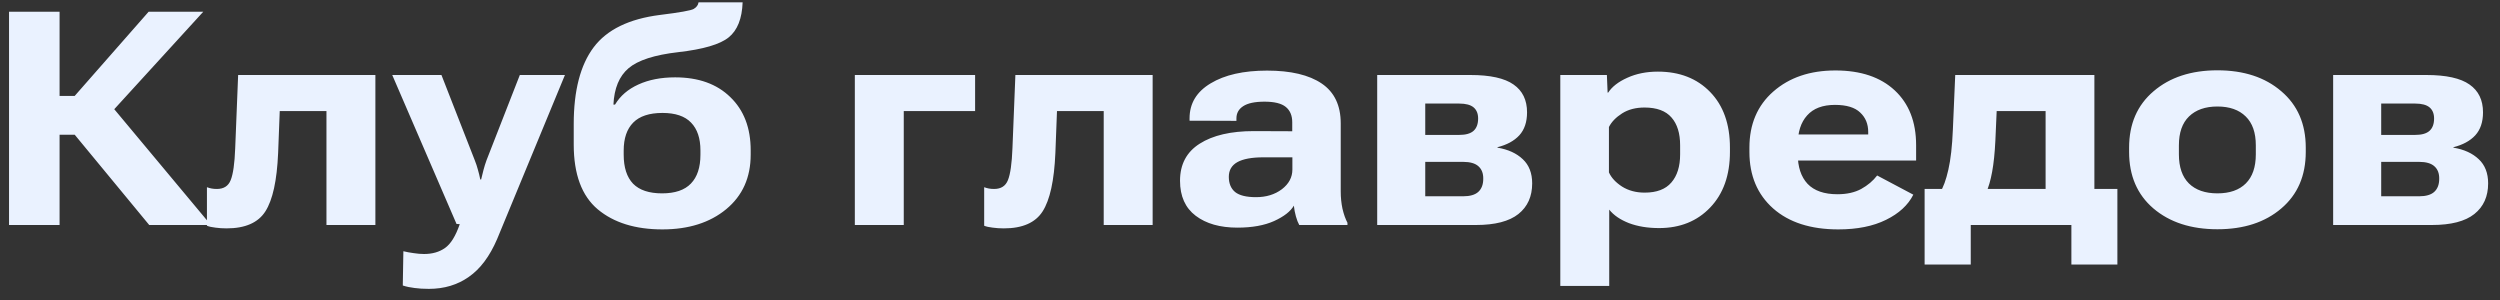<?xml version="1.0" encoding="UTF-8"?> <svg xmlns="http://www.w3.org/2000/svg" width="200" height="24" viewBox="0 0 200 24" fill="none"><rect x="0" y="0" width="200" height="24" fill="#333333" stroke="none"/><path d="M11.938 18L5.516 10.219L8.48 7.945L16.871 18H11.938ZM2.82 7.676H5.973L11.891 0.938H16.262L7.273 10.781H2.82V7.676ZM0.723 18V0.938H4.766V18H0.723ZM22.379 8.883L22.25 12.246C22.156 14.441 21.816 15.996 21.23 16.91C20.652 17.816 19.617 18.27 18.125 18.27C17.812 18.27 17.516 18.25 17.234 18.211C16.953 18.18 16.727 18.129 16.555 18.059V14.977C16.68 15.023 16.805 15.059 16.93 15.082C17.055 15.105 17.195 15.117 17.352 15.117C17.898 15.117 18.266 14.883 18.453 14.414C18.648 13.938 18.77 13.086 18.816 11.859L19.051 6H30.031V18H26.117V8.883H22.379ZM32.223 22.84L32.27 20.098C32.52 20.16 32.793 20.211 33.09 20.25C33.387 20.297 33.664 20.32 33.922 20.32C34.586 20.32 35.145 20.16 35.598 19.84C36.059 19.52 36.453 18.883 36.781 17.93L36.523 17.918L31.379 6H35.316L37.977 12.809C38.086 13.082 38.172 13.34 38.234 13.582C38.305 13.824 38.367 14.082 38.422 14.355H38.492C38.555 14.082 38.617 13.828 38.68 13.594C38.742 13.352 38.824 13.09 38.926 12.809L41.586 6H45.195L39.77 19.125C39.176 20.508 38.422 21.516 37.508 22.148C36.602 22.789 35.535 23.109 34.309 23.109C33.879 23.109 33.496 23.086 33.16 23.039C32.824 23 32.512 22.934 32.223 22.84ZM49.895 12.047V12.375C49.895 13.398 50.145 14.172 50.645 14.695C51.152 15.211 51.926 15.469 52.965 15.469C54.004 15.469 54.773 15.207 55.273 14.684C55.781 14.16 56.035 13.391 56.035 12.375V12.035C56.035 11.066 55.785 10.324 55.285 9.809C54.793 9.293 54.031 9.035 53 9.035C51.945 9.035 51.164 9.293 50.656 9.809C50.148 10.324 49.895 11.07 49.895 12.047ZM54.008 6.188C55.875 6.188 57.348 6.715 58.426 7.77C59.512 8.816 60.055 10.234 60.055 12.023V12.375C60.055 14.203 59.402 15.656 58.098 16.734C56.793 17.812 55.09 18.352 52.988 18.352C50.824 18.352 49.102 17.816 47.82 16.746C46.539 15.668 45.898 13.941 45.898 11.566V9.926C45.898 7.246 46.43 5.199 47.492 3.785C48.555 2.371 50.324 1.508 52.801 1.195C54.379 1 55.277 0.84 55.496 0.715C55.723 0.582 55.852 0.406 55.883 0.188H59.41C59.363 1.492 58.992 2.426 58.297 2.988C57.602 3.551 56.258 3.945 54.266 4.172C52.359 4.391 51.031 4.82 50.281 5.461C49.539 6.094 49.137 7.062 49.074 8.367H49.203C49.617 7.672 50.238 7.137 51.066 6.762C51.902 6.379 52.883 6.188 54.008 6.188ZM68.387 6H78.008V8.883H72.301V18H68.387V6ZM84.559 8.883L84.43 12.246C84.336 14.441 83.996 15.996 83.41 16.91C82.832 17.816 81.797 18.27 80.305 18.27C79.992 18.27 79.695 18.25 79.414 18.211C79.133 18.18 78.906 18.129 78.734 18.059V14.977C78.859 15.023 78.984 15.059 79.109 15.082C79.234 15.105 79.375 15.117 79.531 15.117C80.078 15.117 80.445 14.883 80.633 14.414C80.828 13.938 80.949 13.086 80.996 11.859L81.231 6H92.211V18H88.297V8.883H84.559ZM94.402 14.461C94.402 13.148 94.926 12.16 95.973 11.496C97.027 10.824 98.473 10.488 100.309 10.488L103.379 10.5V9.773C103.379 9.242 103.207 8.836 102.863 8.555C102.52 8.273 101.953 8.133 101.164 8.133C100.391 8.133 99.82 8.254 99.453 8.496C99.094 8.73 98.914 9.055 98.914 9.469V9.668L95.164 9.656V9.469C95.164 8.273 95.727 7.34 96.852 6.668C97.977 5.988 99.481 5.648 101.363 5.648C103.262 5.648 104.719 5.992 105.734 6.68C106.75 7.367 107.258 8.43 107.258 9.867V15.316C107.258 15.801 107.305 16.262 107.398 16.699C107.5 17.137 107.633 17.512 107.797 17.824V18H103.941C103.84 17.82 103.75 17.59 103.672 17.309C103.594 17.027 103.539 16.742 103.508 16.453C103.242 16.914 102.715 17.324 101.926 17.684C101.145 18.035 100.168 18.211 98.996 18.211C97.606 18.211 96.492 17.895 95.656 17.262C94.82 16.629 94.402 15.695 94.402 14.461ZM98.305 14.145C98.305 14.676 98.473 15.082 98.809 15.363C99.152 15.637 99.711 15.773 100.484 15.773C101.297 15.773 101.984 15.562 102.547 15.141C103.109 14.711 103.391 14.184 103.391 13.559V12.586H101.07C100.141 12.586 99.445 12.715 98.984 12.973C98.531 13.23 98.305 13.621 98.305 14.145ZM110.176 18V6H117.629C119.215 6 120.367 6.254 121.086 6.762C121.805 7.262 122.164 8.004 122.164 8.988C122.164 9.762 121.957 10.375 121.543 10.828C121.129 11.273 120.547 11.59 119.797 11.777V11.812C120.648 11.953 121.324 12.262 121.824 12.738C122.324 13.207 122.574 13.852 122.574 14.672C122.574 15.719 122.207 16.535 121.473 17.121C120.738 17.707 119.605 18 118.074 18H110.176ZM114.02 10.793H116.738C117.262 10.793 117.645 10.684 117.887 10.465C118.129 10.246 118.25 9.918 118.25 9.48C118.25 9.09 118.129 8.793 117.887 8.59C117.645 8.387 117.262 8.285 116.738 8.285H114.02V10.793ZM114.02 15.703H117.043C117.598 15.703 118.004 15.586 118.262 15.352C118.527 15.109 118.66 14.762 118.66 14.309C118.668 13.871 118.539 13.535 118.273 13.301C118.016 13.066 117.605 12.949 117.043 12.949H114.02V15.703ZM124.824 22.875V6H128.551L128.609 7.406H128.656C128.961 6.938 129.469 6.543 130.18 6.223C130.898 5.895 131.715 5.73 132.629 5.73C134.363 5.73 135.758 6.273 136.812 7.359C137.867 8.445 138.395 9.926 138.395 11.801V12.152C138.395 14.02 137.867 15.504 136.812 16.605C135.766 17.699 134.402 18.246 132.723 18.246C131.816 18.246 131.012 18.113 130.309 17.848C129.613 17.574 129.09 17.215 128.738 16.77V22.875H124.824ZM128.715 13.793C128.91 14.223 129.262 14.602 129.77 14.93C130.285 15.25 130.887 15.41 131.574 15.41C132.535 15.41 133.246 15.141 133.707 14.602C134.176 14.062 134.41 13.312 134.41 12.352V11.625C134.41 10.664 134.18 9.922 133.719 9.398C133.258 8.867 132.539 8.602 131.562 8.602C130.859 8.602 130.262 8.758 129.77 9.07C129.277 9.383 128.926 9.746 128.715 10.16V13.793ZM139.953 12.152V11.812C139.953 9.938 140.59 8.441 141.863 7.324C143.145 6.199 144.801 5.637 146.832 5.637C148.855 5.637 150.438 6.168 151.578 7.23C152.719 8.293 153.289 9.754 153.289 11.613V12.844H142.449V10.758H149.457V10.559C149.457 9.918 149.242 9.398 148.812 9C148.391 8.594 147.719 8.391 146.797 8.391C145.812 8.391 145.07 8.672 144.57 9.234C144.07 9.789 143.82 10.562 143.82 11.555V12.328C143.82 13.352 144.082 14.145 144.605 14.707C145.137 15.262 145.934 15.539 146.996 15.539C147.746 15.539 148.379 15.398 148.895 15.117C149.418 14.828 149.844 14.469 150.172 14.039L153.066 15.574C152.645 16.41 151.914 17.082 150.875 17.59C149.844 18.098 148.574 18.352 147.066 18.352C144.855 18.352 143.117 17.793 141.852 16.676C140.586 15.551 139.953 14.043 139.953 12.152ZM165.711 21.164V18H157.66V21.164H153.969V15.117H169.391V21.164H165.711ZM159.734 8.883L159.629 11.262C159.582 12.238 159.496 13.066 159.371 13.746C159.246 14.426 159.09 14.969 158.902 15.375H155.211C155.461 15 155.68 14.402 155.867 13.582C156.055 12.762 156.176 11.688 156.23 10.359L156.418 6H167.551V17.895H163.648V8.883H159.734ZM170.328 12.152V11.812C170.328 9.914 170.98 8.41 172.285 7.301C173.59 6.184 175.293 5.625 177.395 5.625C179.504 5.625 181.207 6.184 182.504 7.301C183.809 8.41 184.461 9.914 184.461 11.812V12.152C184.461 14.059 183.809 15.566 182.504 16.676C181.207 17.785 179.504 18.34 177.395 18.34C175.285 18.34 173.578 17.785 172.273 16.676C170.977 15.566 170.328 14.059 170.328 12.152ZM174.312 11.625V12.352C174.312 13.367 174.578 14.141 175.109 14.672C175.648 15.203 176.41 15.469 177.395 15.469C178.379 15.469 179.137 15.203 179.668 14.672C180.199 14.141 180.465 13.367 180.465 12.352V11.625C180.465 10.609 180.195 9.84 179.656 9.316C179.117 8.785 178.363 8.52 177.395 8.52C176.426 8.52 175.668 8.785 175.121 9.316C174.582 9.84 174.312 10.609 174.312 11.625ZM186.652 18V6H194.105C195.691 6 196.844 6.254 197.562 6.762C198.281 7.262 198.641 8.004 198.641 8.988C198.641 9.762 198.434 10.375 198.02 10.828C197.605 11.273 197.023 11.59 196.273 11.777V11.812C197.125 11.953 197.801 12.262 198.301 12.738C198.801 13.207 199.051 13.852 199.051 14.672C199.051 15.719 198.684 16.535 197.949 17.121C197.215 17.707 196.082 18 194.551 18H186.652ZM190.496 10.793H193.215C193.738 10.793 194.121 10.684 194.363 10.465C194.605 10.246 194.727 9.918 194.727 9.48C194.727 9.09 194.605 8.793 194.363 8.59C194.121 8.387 193.738 8.285 193.215 8.285H190.496V10.793ZM190.496 15.703H193.52C194.074 15.703 194.48 15.586 194.738 15.352C195.004 15.109 195.137 14.762 195.137 14.309C195.145 13.871 195.016 13.535 194.75 13.301C194.492 13.066 194.082 12.949 193.52 12.949H190.496V15.703Z" fill="#EAF2FF"></path></svg> 